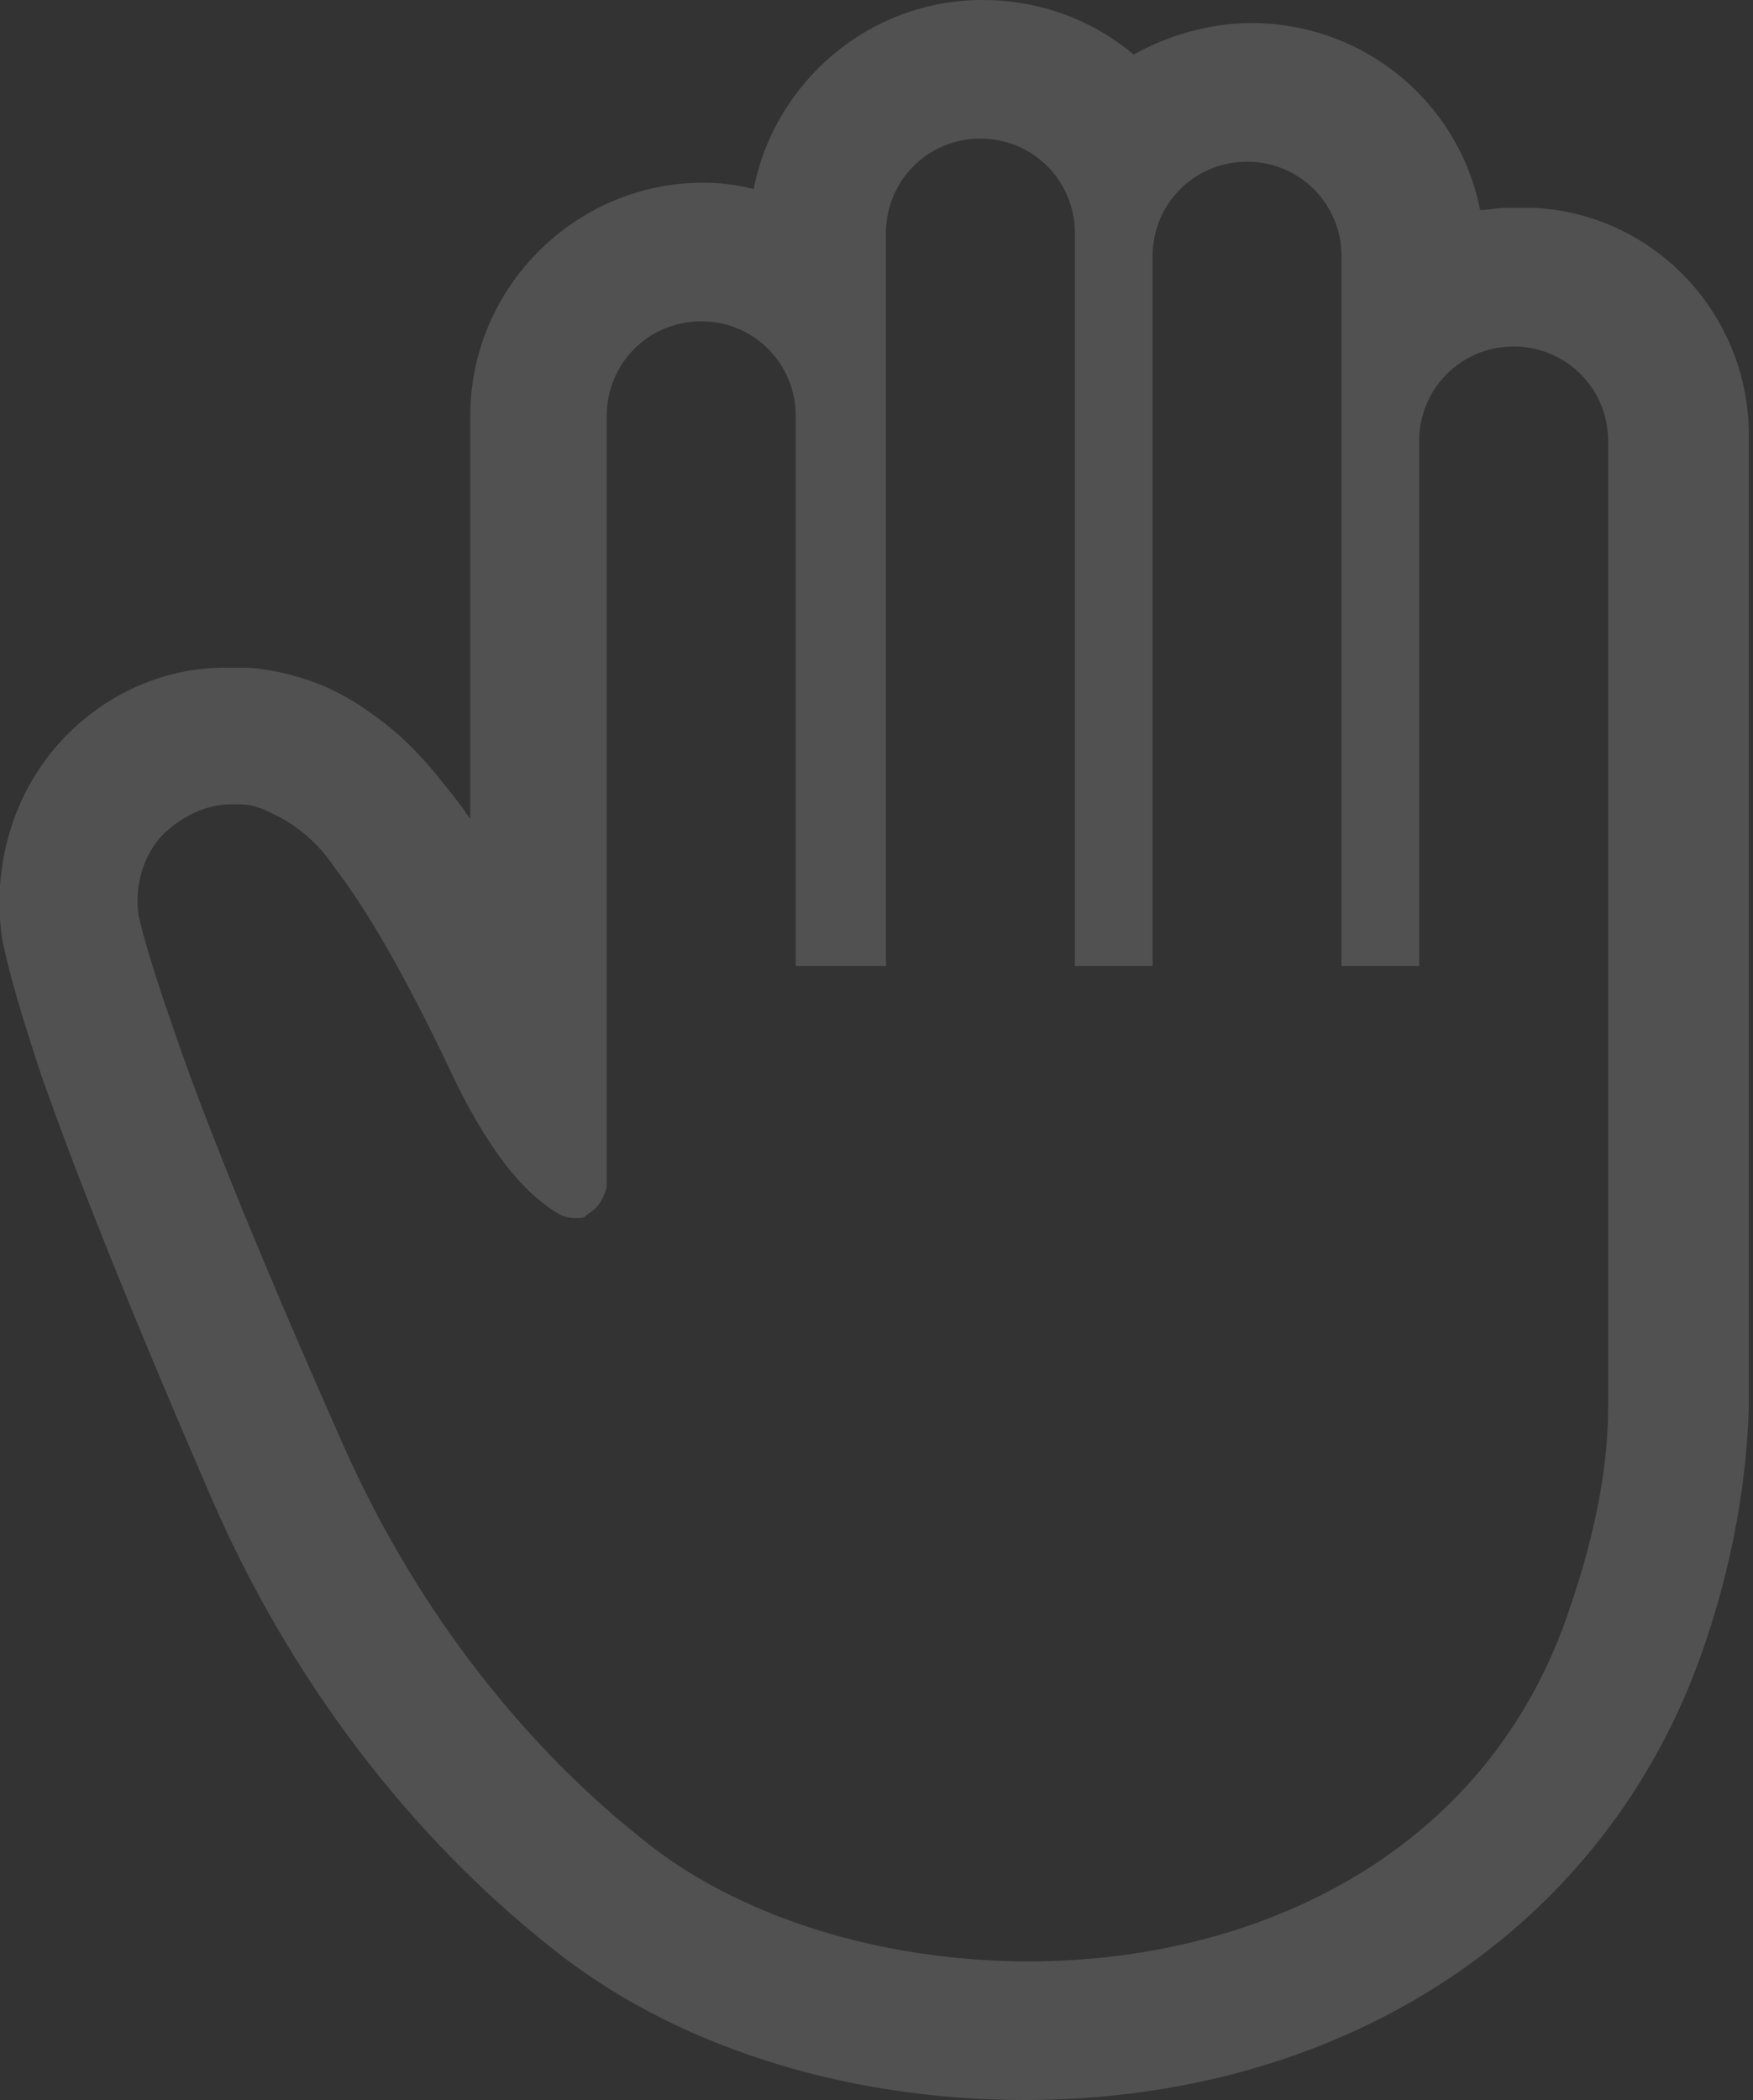 <?xml version="1.0" encoding="utf-8"?>
<!-- Generator: Adobe Illustrator 25.2.1, SVG Export Plug-In . SVG Version: 6.00 Build 0)  -->
<svg version="1.1" id="Layer_1" xmlns="http://www.w3.org/2000/svg" xmlns:xlink="http://www.w3.org/1999/xlink" x="0px" y="0px"
	 viewBox="0 0 83.5 100" style="enable-background:new 0 0 83.5 100;" xml:space="preserve">
<rect x="0" y="0" width="83.5" height="100" fill="#333333" stroke="none"/>
<style type="text/css">
	.st0{opacity:0.15;}
	.st1{clip-path:url(#SVGID_2_);fill:#FFFFFF;}
</style>
<g class="st0">
	<g>
		<defs>
			<rect id="SVGID_1_" width="83.4" height="100"/>
		</defs>
		<clipPath id="SVGID_2_">
			<use xlink:href="#SVGID_1_"  style="overflow:visible;"/>
		</clipPath>
		<path class="st1" d="M73.1,9.9L73.1,9.9l-0.7,0h-0.7v0c-0.4,0-0.8,0.1-1.2,0.1c-1-5.1-5.5-8.9-10.9-8.9c-2,0-4,0.6-5.6,1.5
			C52.1,1,49.6,0,46.8,0c-5.4,0-9.9,3.9-10.9,9c-0.8-0.2-1.6-0.3-2.4-0.3c-6.1,0-11.1,5-11.1,11.1V39c-0.4-0.6-0.8-1.1-1.2-1.6
			c-1.1-1.4-2.1-2.4-3.2-3.2c-0.8-0.6-1.6-1.1-2.5-1.5c-1.2-0.5-2.4-0.8-3.6-0.9c-0.3,0-0.6,0-0.9,0C8,31.7,5,33,2.9,35.3
			c-2.3,2.5-3.3,6-2.8,9.4c0.3,1.5,0.9,3.6,1.9,6.6c1.8,5.1,4.5,11.8,8.1,20.1c3.7,8.5,9.3,15.9,16.1,21.3c5.8,4.7,14,7.3,22.6,7.3
			c15.3,0,27.7-8.2,32.3-21.4c1.4-4,2.1-8,2.2-11.6v-1.1v-1.1V20.9C83.4,15.1,78.9,10.2,73.1,9.9 M49,93.4c-7,0-13.9-2.1-18.5-5.9
			c-5.9-4.7-10.9-11.3-14.2-18.8C12,59,9.6,52.9,8.3,49.1C7,45.4,6.7,44,6.6,43.6c-0.2-1.4,0.2-2.8,1.1-3.8c0.9-0.9,2.1-1.5,3.3-1.5
			l0.4,0c0.6,0,1.1,0.2,1.5,0.4c0.4,0.2,0.8,0.4,1.2,0.7c0.7,0.5,1.3,1.1,1.9,2c1.3,1.7,3.1,4.6,5.6,9.9c1.1,2.3,2.2,3.9,3.1,4.9
			c0.9,1,1.7,1.5,2.1,1.7c0.3,0.1,0.5,0.1,0.7,0.1c0.2,0,0.3,0,0.4-0.1c0.1-0.1,0.3-0.2,0.5-0.4c0.3-0.3,0.5-0.9,0.5-1v-6V19.8
			c0-2.5,2-4.5,4.5-4.5s4.5,2,4.5,4.5V46h4.3V11.1c0-2.5,2-4.5,4.5-4.5c2.5,0,4.5,2,4.5,4.5V46h3.7V12.2c0-2.5,2-4.5,4.5-4.5
			c2.5,0,4.5,2,4.5,4.5V46h3.7v-25c0-2.5,2-4.5,4.5-4.5c2.5,0,4.5,2,4.5,4.5v43.8v1.1v1.1c0,2.8-0.6,6-1.8,9.5
			C70.9,88.4,59.7,93.4,49,93.4"/>
	</g>
</g>
</svg>
